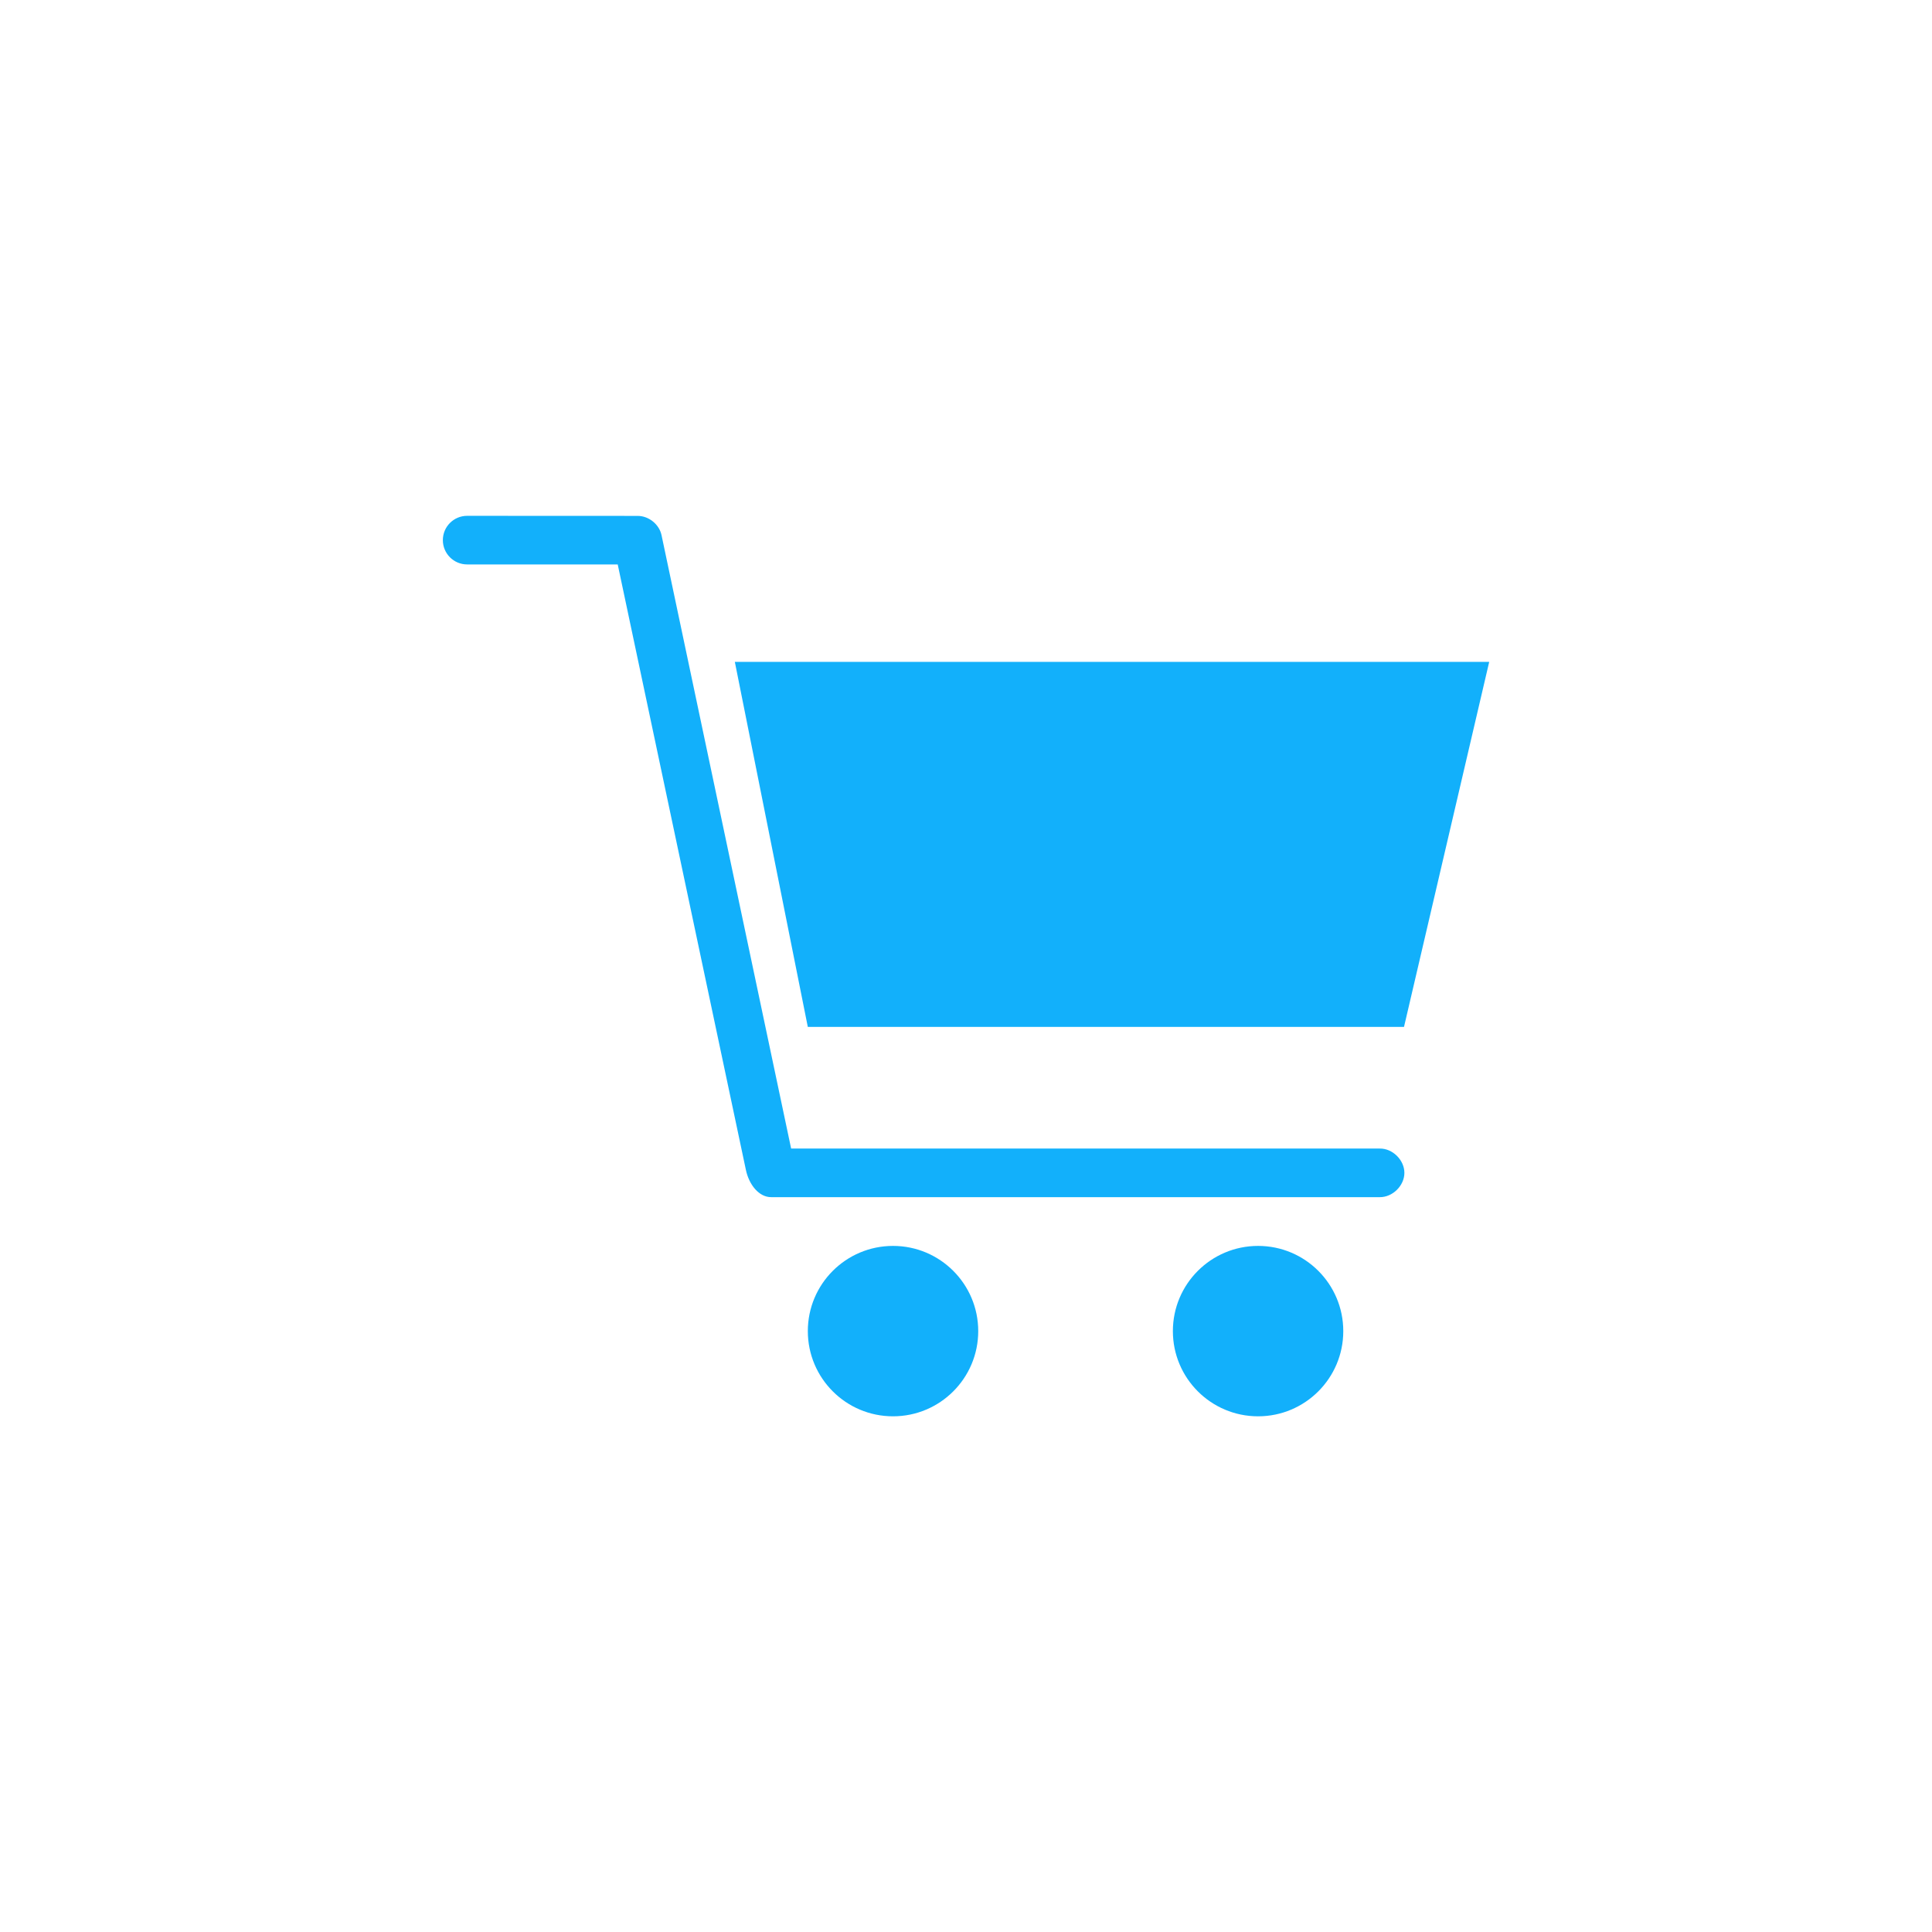 <?xml version="1.0" encoding="UTF-8"?>
<svg width="100pt" height="100pt" version="1.1" viewBox="0 0 100 100" xmlns="http://www.w3.org/2000/svg">
 <path d="m24.18 26.699c-0.695 0-1.258 0.562-1.258 1.258 0 0.695 0.562 1.258 1.258 1.258h7.793l6.633 31.332c0.16 0.773 0.68 1.426 1.32 1.418h31.488c0.664 0.008 1.277-0.594 1.277-1.258 0-0.664-0.613-1.27-1.277-1.258h-30.465l-6.711-31.762c-0.125-0.559-0.668-0.988-1.238-0.984zm13.855 7.559 3.777 18.895h30.859l4.41-18.895zm8.188 30.23c-2.434 0-4.41 1.973-4.41 4.41 0 2.434 1.973 4.41 4.41 4.41 2.434 0 4.41-1.973 4.41-4.41 0-2.434-1.973-4.41-4.41-4.41zm18.895 0c-2.434 0-4.41 1.973-4.41 4.41 0 2.434 1.973 4.41 4.41 4.41 2.434 0 4.41-1.973 4.41-4.41 0-2.434-1.973-4.41-4.41-4.41z" fill="#12b0fb"/>
</svg>
